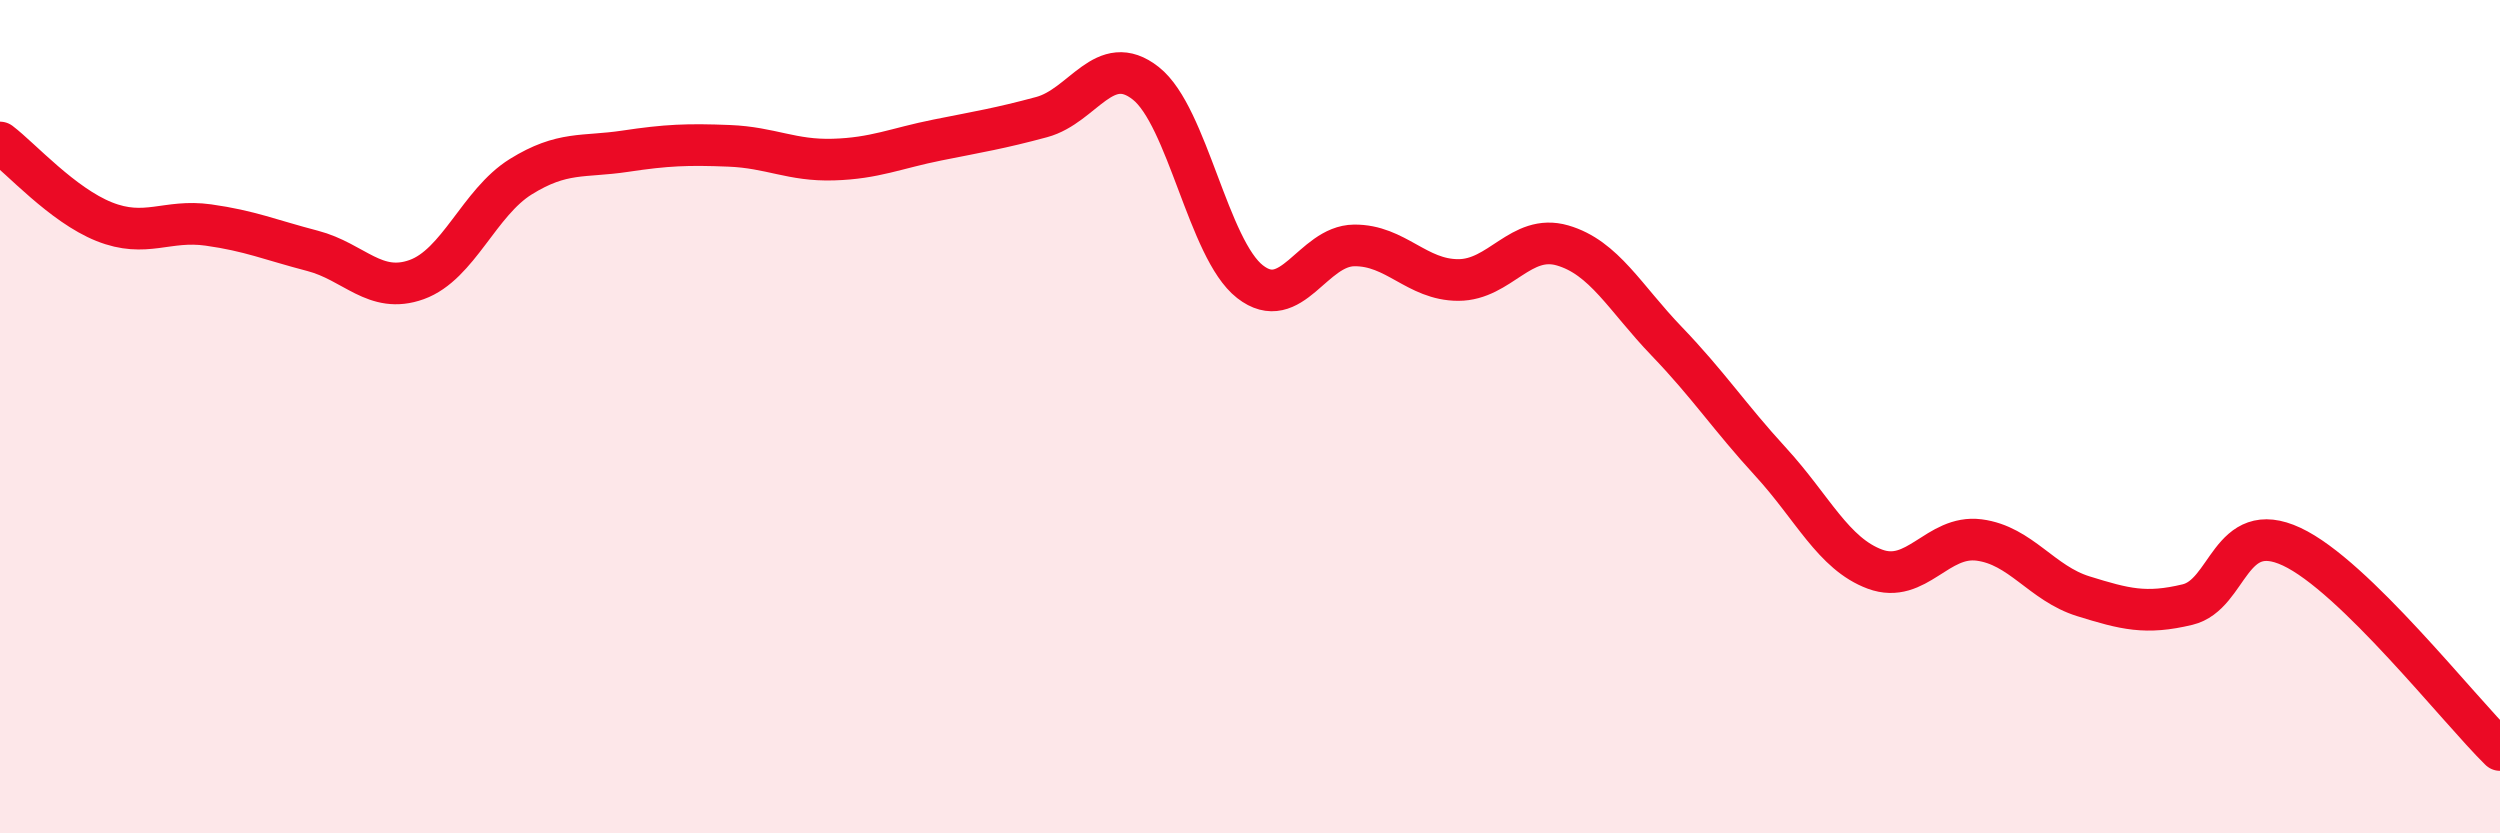 
    <svg width="60" height="20" viewBox="0 0 60 20" xmlns="http://www.w3.org/2000/svg">
      <path
        d="M 0,3.42 C 0.5,3.8 1.5,4.92 2.5,5.32 C 3.5,5.72 4,5.26 5,5.4 C 6,5.54 6.5,5.76 7.5,6.02 C 8.5,6.28 9,7.07 10,6.71 C 11,6.35 11.5,4.86 12.5,4.24 C 13.5,3.62 14,3.78 15,3.63 C 16,3.48 16.5,3.46 17.5,3.5 C 18.5,3.54 19,3.86 20,3.83 C 21,3.8 21.5,3.56 22.5,3.36 C 23.5,3.16 24,3.08 25,2.81 C 26,2.54 26.5,1.21 27.5,2 C 28.5,2.79 29,5.98 30,6.76 C 31,7.54 31.5,5.9 32.5,5.89 C 33.5,5.88 34,6.72 35,6.72 C 36,6.72 36.5,5.6 37.5,5.89 C 38.5,6.18 39,7.15 40,8.19 C 41,9.23 41.5,10 42.5,11.09 C 43.5,12.18 44,13.29 45,13.66 C 46,14.03 46.5,12.83 47.5,12.96 C 48.5,13.09 49,14 50,14.31 C 51,14.62 51.5,14.75 52.5,14.51 C 53.5,14.27 53.5,12.42 55,13.12 C 56.5,13.82 59,17.02 60,18L60 20L0 20Z"
        fill="#EB0A25"
        opacity="0.1"
        stroke-linecap="round"
        stroke-linejoin="round"
      />
      <path
        d="M 0,3.42 C 0.5,3.8 1.5,4.92 2.5,5.32 C 3.5,5.72 4,5.26 5,5.4 C 6,5.54 6.5,5.76 7.5,6.02 C 8.5,6.28 9,7.07 10,6.71 C 11,6.35 11.5,4.86 12.5,4.24 C 13.5,3.62 14,3.78 15,3.63 C 16,3.48 16.5,3.46 17.5,3.5 C 18.5,3.54 19,3.86 20,3.83 C 21,3.8 21.5,3.56 22.5,3.36 C 23.5,3.16 24,3.08 25,2.81 C 26,2.54 26.5,1.21 27.5,2 C 28.5,2.79 29,5.98 30,6.76 C 31,7.54 31.5,5.9 32.5,5.89 C 33.5,5.88 34,6.72 35,6.72 C 36,6.72 36.5,5.6 37.5,5.89 C 38.5,6.18 39,7.15 40,8.19 C 41,9.23 41.5,10 42.5,11.09 C 43.5,12.18 44,13.29 45,13.66 C 46,14.03 46.5,12.83 47.5,12.96 C 48.5,13.09 49,14 50,14.31 C 51,14.62 51.5,14.75 52.5,14.51 C 53.5,14.27 53.5,12.42 55,13.12 C 56.5,13.82 59,17.02 60,18"
        stroke="#EB0A25"
        stroke-width="1"
        fill="none"
        stroke-linecap="round"
        stroke-linejoin="round"
      />
    </svg>
  